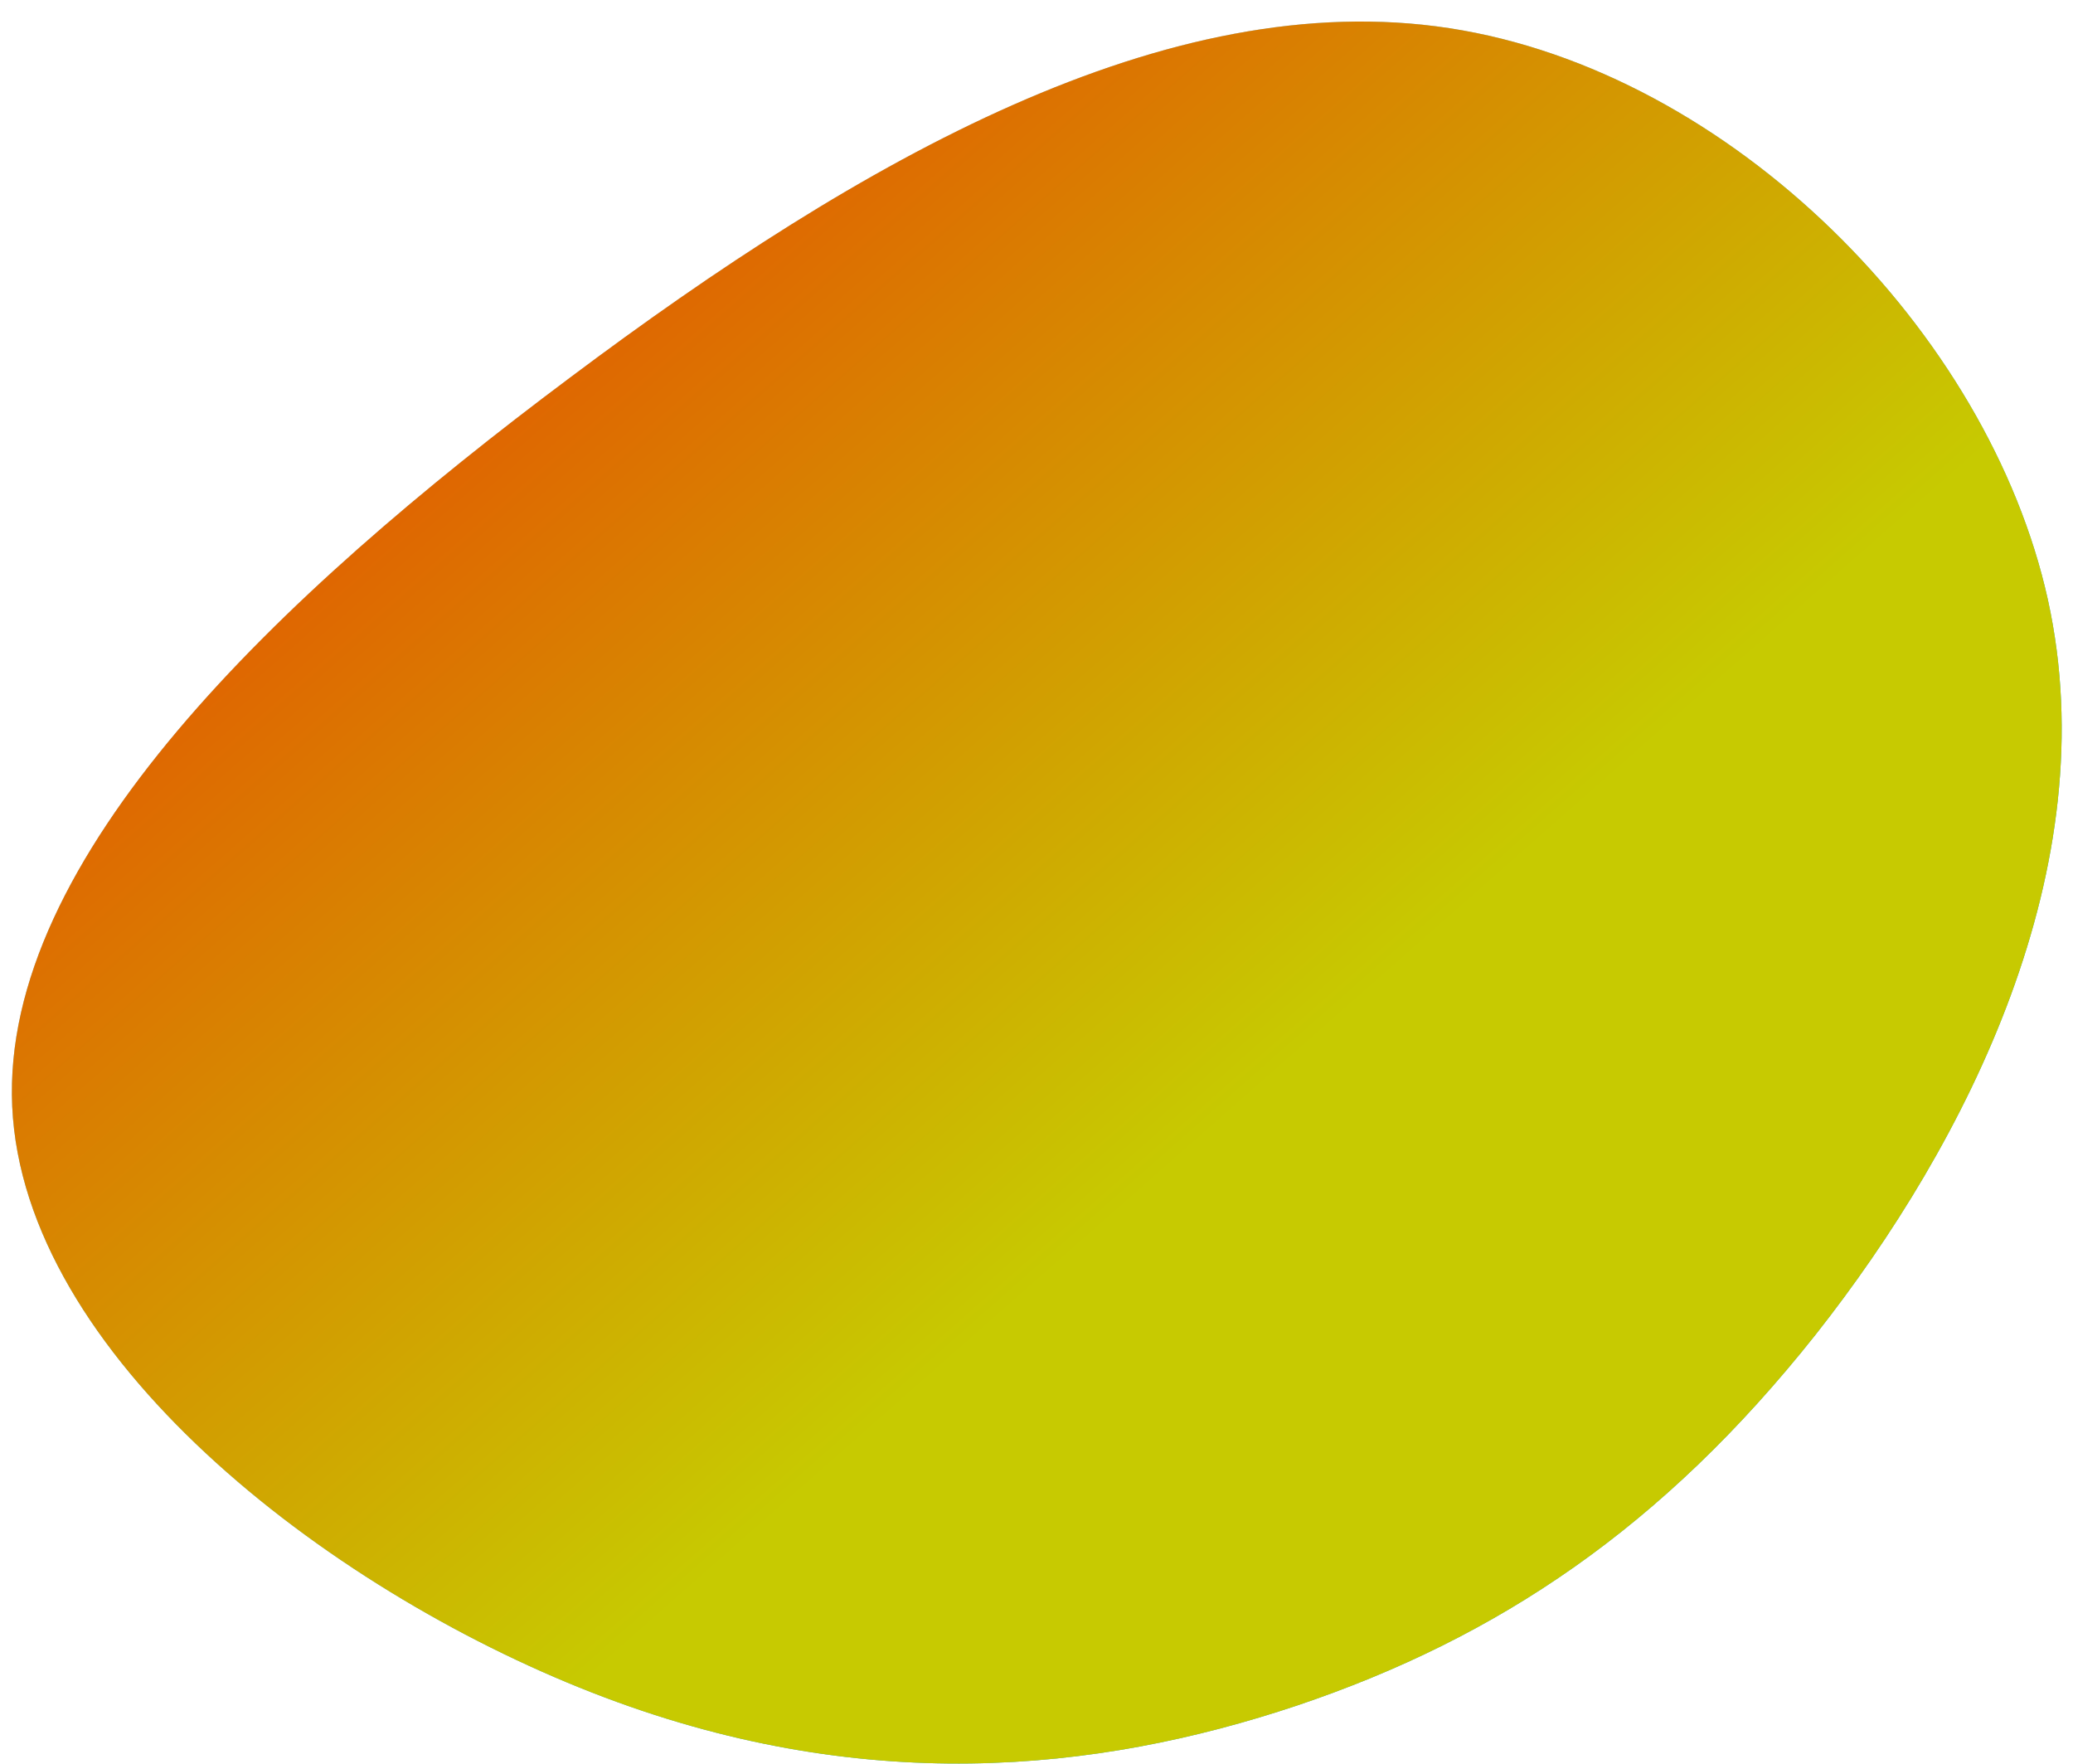 <svg width="67" height="57" viewBox="0 0 67 57" fill="none" xmlns="http://www.w3.org/2000/svg">
<path d="M58.675 43.136C53.737 49.358 48.415 52.925 41.927 55.112C35.447 57.279 27.807 58.081 19.141 54.698C10.476 51.315 0.763 43.775 0.395 35.757C0.027 27.74 8.989 19.253 18.426 12.201C27.841 5.143 37.743 -0.487 46.844 0.911C55.946 2.308 64.281 10.732 66.189 19.384C68.09 28.021 63.592 36.907 58.675 43.136Z" fill="url(#paint0_linear_9_5)"/>
<path d="M58.675 43.136C53.737 49.358 48.415 52.925 41.927 55.112C35.447 57.279 27.807 58.081 19.141 54.698C10.476 51.315 0.763 43.775 0.395 35.757C0.027 27.74 8.989 19.253 18.426 12.201C27.841 5.143 37.743 -0.487 46.844 0.911C55.946 2.308 64.281 10.732 66.189 19.384C68.09 28.021 63.592 36.907 58.675 43.136Z" fill="url(#paint1_linear_9_5)"/>
<path d="M58.675 43.136C53.737 49.358 48.415 52.925 41.927 55.112C35.447 57.279 27.807 58.081 19.141 54.698C10.476 51.315 0.763 43.775 0.395 35.757C0.027 27.74 8.989 19.253 18.426 12.201C27.841 5.143 37.743 -0.487 46.844 0.911C55.946 2.308 64.281 10.732 66.189 19.384C68.09 28.021 63.592 36.907 58.675 43.136Z" fill="url(#paint2_linear_9_5)"/>
<defs>
<linearGradient id="paint0_linear_9_5" x1="3.748" y1="6.157" x2="17.84" y2="24.514" gradientUnits="userSpaceOnUse">
<stop stop-color="#EAE9E8"/>
<stop offset="0.872" stop-color="#CAE4FF"/>
</linearGradient>
<linearGradient id="paint1_linear_9_5" x1="3.748" y1="6.157" x2="39.982" y2="53.563" gradientUnits="userSpaceOnUse">
<stop stop-color="#EAE9E8"/>
<stop offset="0.872" stop-color="#46B9BA"/>
</linearGradient>
<linearGradient id="paint2_linear_9_5" x1="-0.717" y1="19.704" x2="41.664" y2="67.774" gradientUnits="userSpaceOnUse">
<stop stop-color="#E45201"/>
<stop offset="0.609" stop-color="#C7CA01"/>
</linearGradient>
</defs>
</svg>
